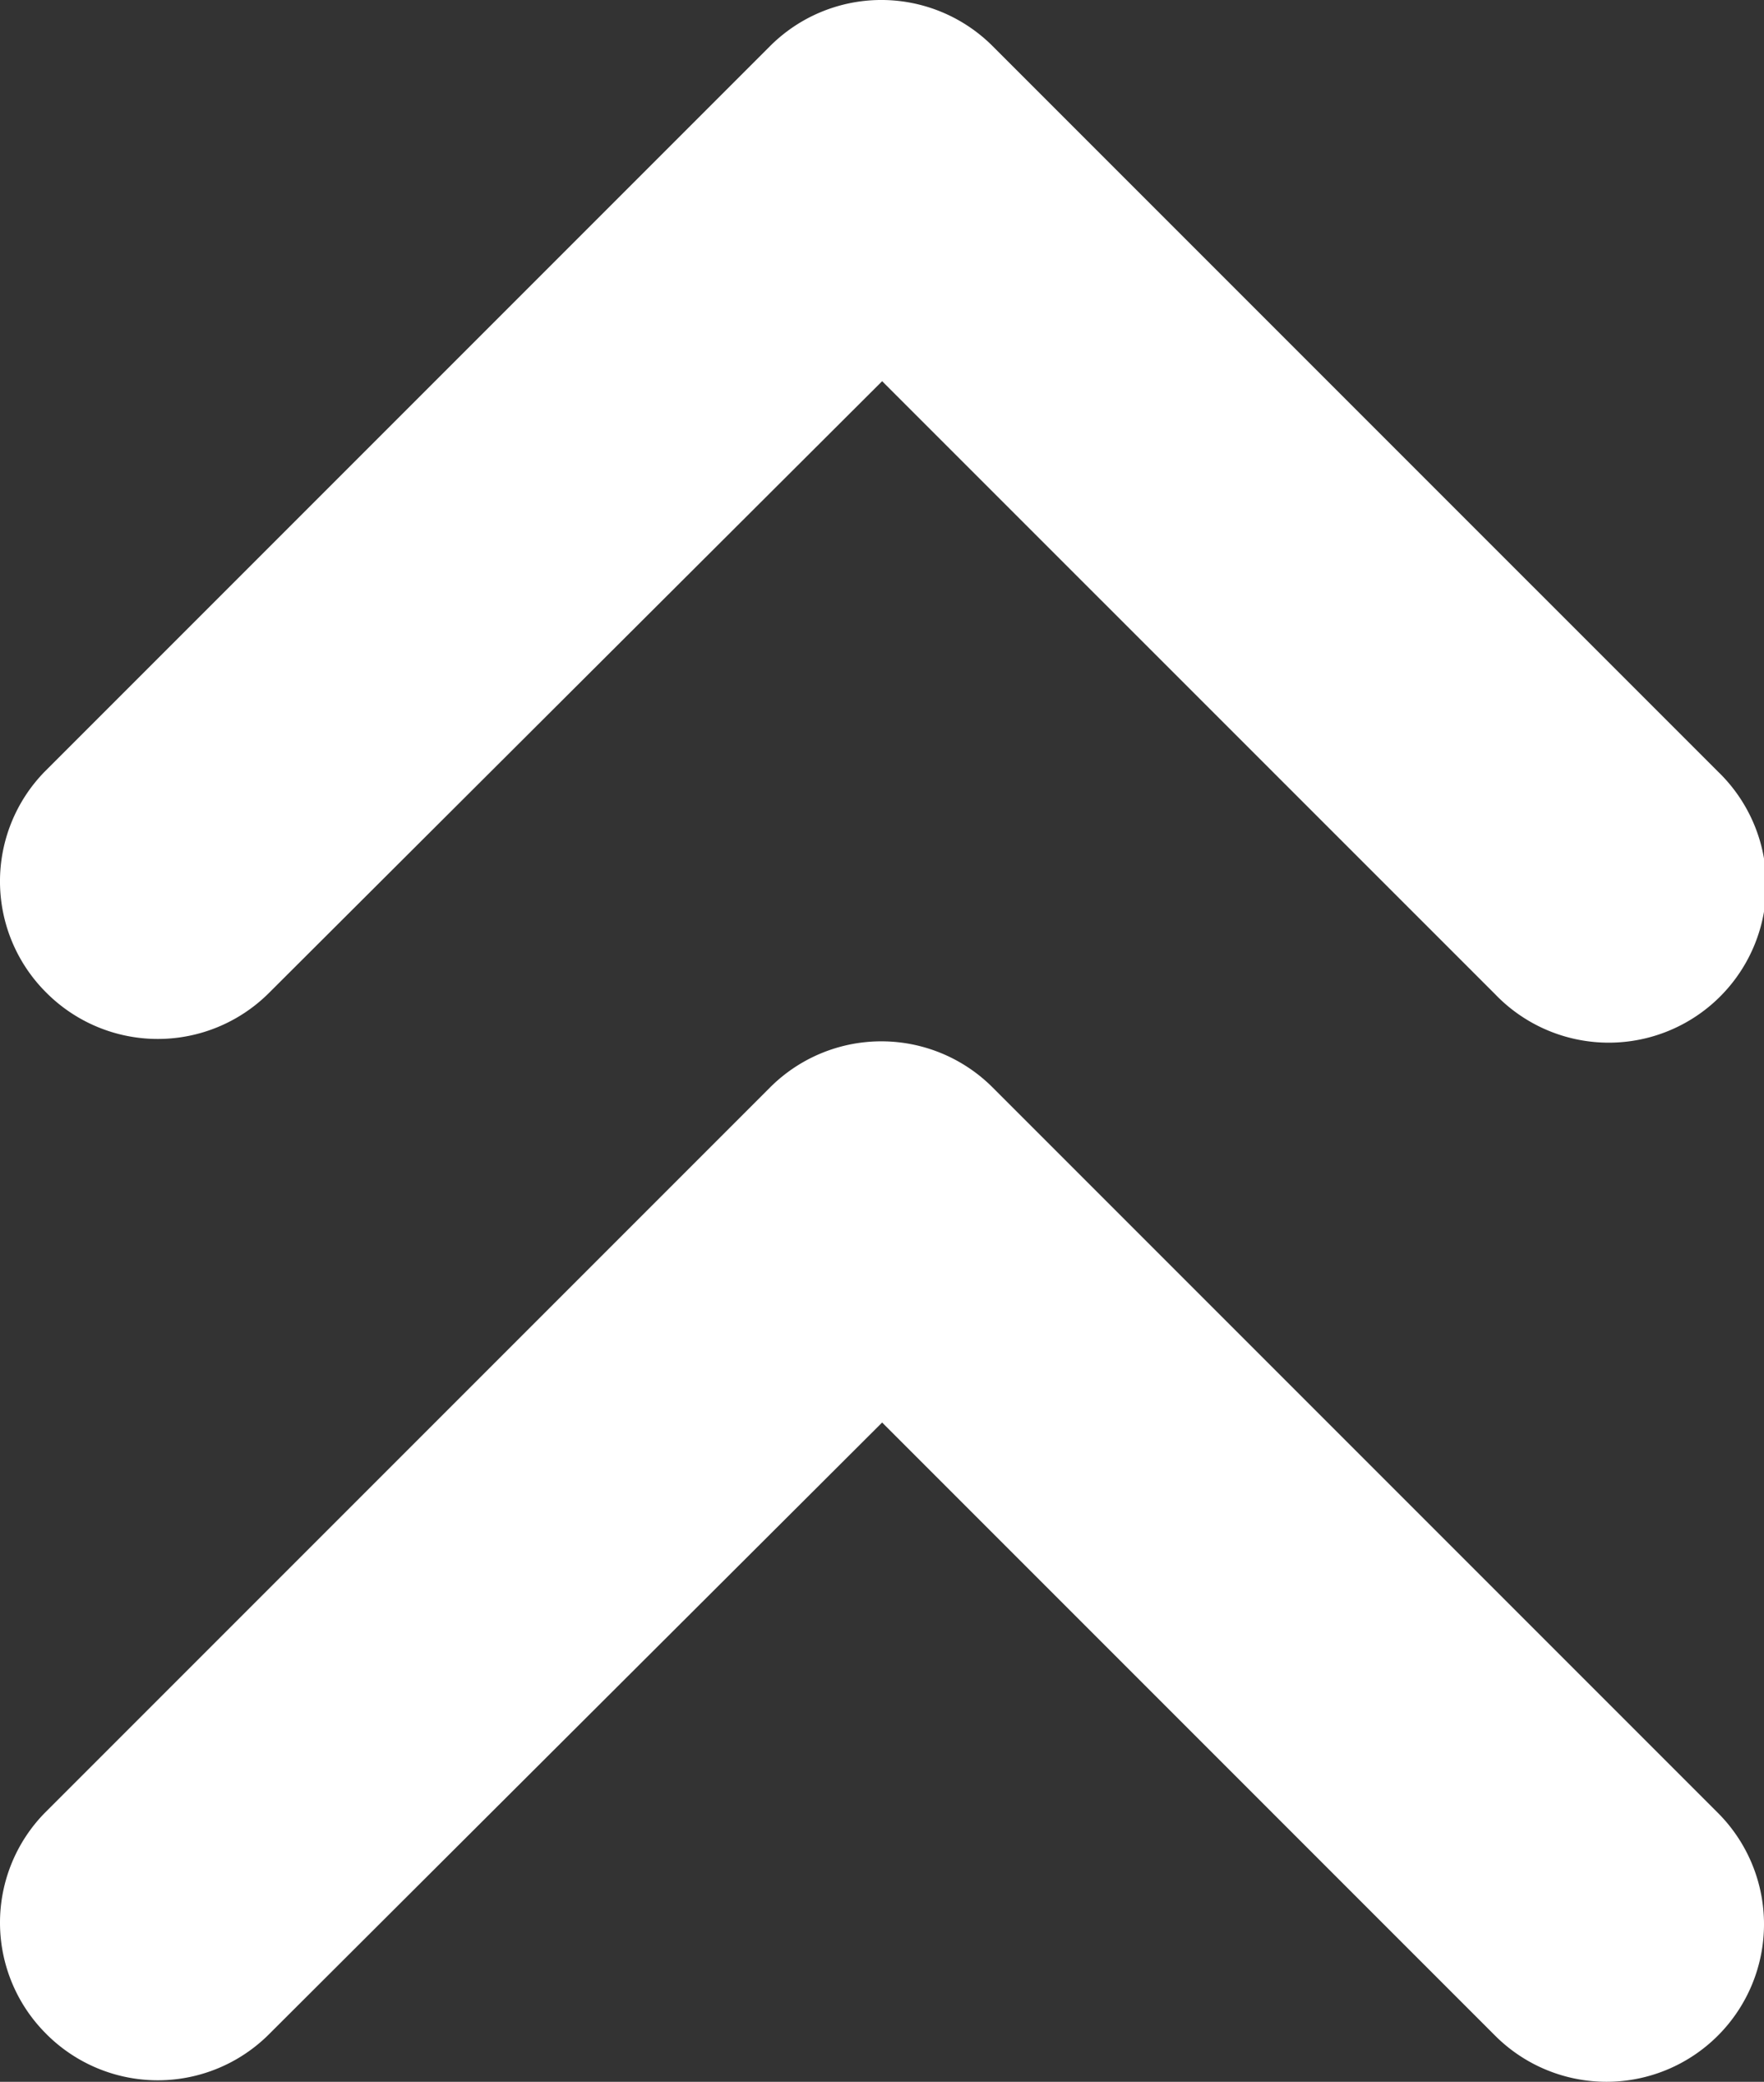 <svg xmlns="http://www.w3.org/2000/svg" width="84.959" height="100.242" viewBox="0 0 84.959 100.242">
  <rect x="0" y="0" width="84.959" height="100.242" fill="#333333" stroke="none"/>
  <g id="Icon_material-round-keyboard-double-arrow-left" data-name="Icon material-round-keyboard-double-arrow-left" transform="translate(94.586 -8.127) rotate(90)">
    <path id="パス_6054" data-name="パス 6054" d="M65.814,92.351a7.578,7.578,0,0,0,0-10.729L36.367,52.1,65.89,22.577A7.586,7.586,0,1,0,55.161,11.849L20.237,46.774a7.578,7.578,0,0,0,0,10.729L55.161,92.427a7.555,7.555,0,0,0,10.652-.076Z" transform="translate(40.257)" fill="#fff"/>
    <path id="パス_6055" data-name="パス 6055" d="M55.929,92.351a7.578,7.578,0,0,0,0-10.729L26.482,52.1,56,22.577A7.586,7.586,0,1,0,45.276,11.849L10.352,46.774a7.578,7.578,0,0,0,0,10.729L45.276,92.427A7.555,7.555,0,0,0,55.929,92.351Z" transform="translate(0 0)" fill="#fff"/>
  </g>
</svg>
